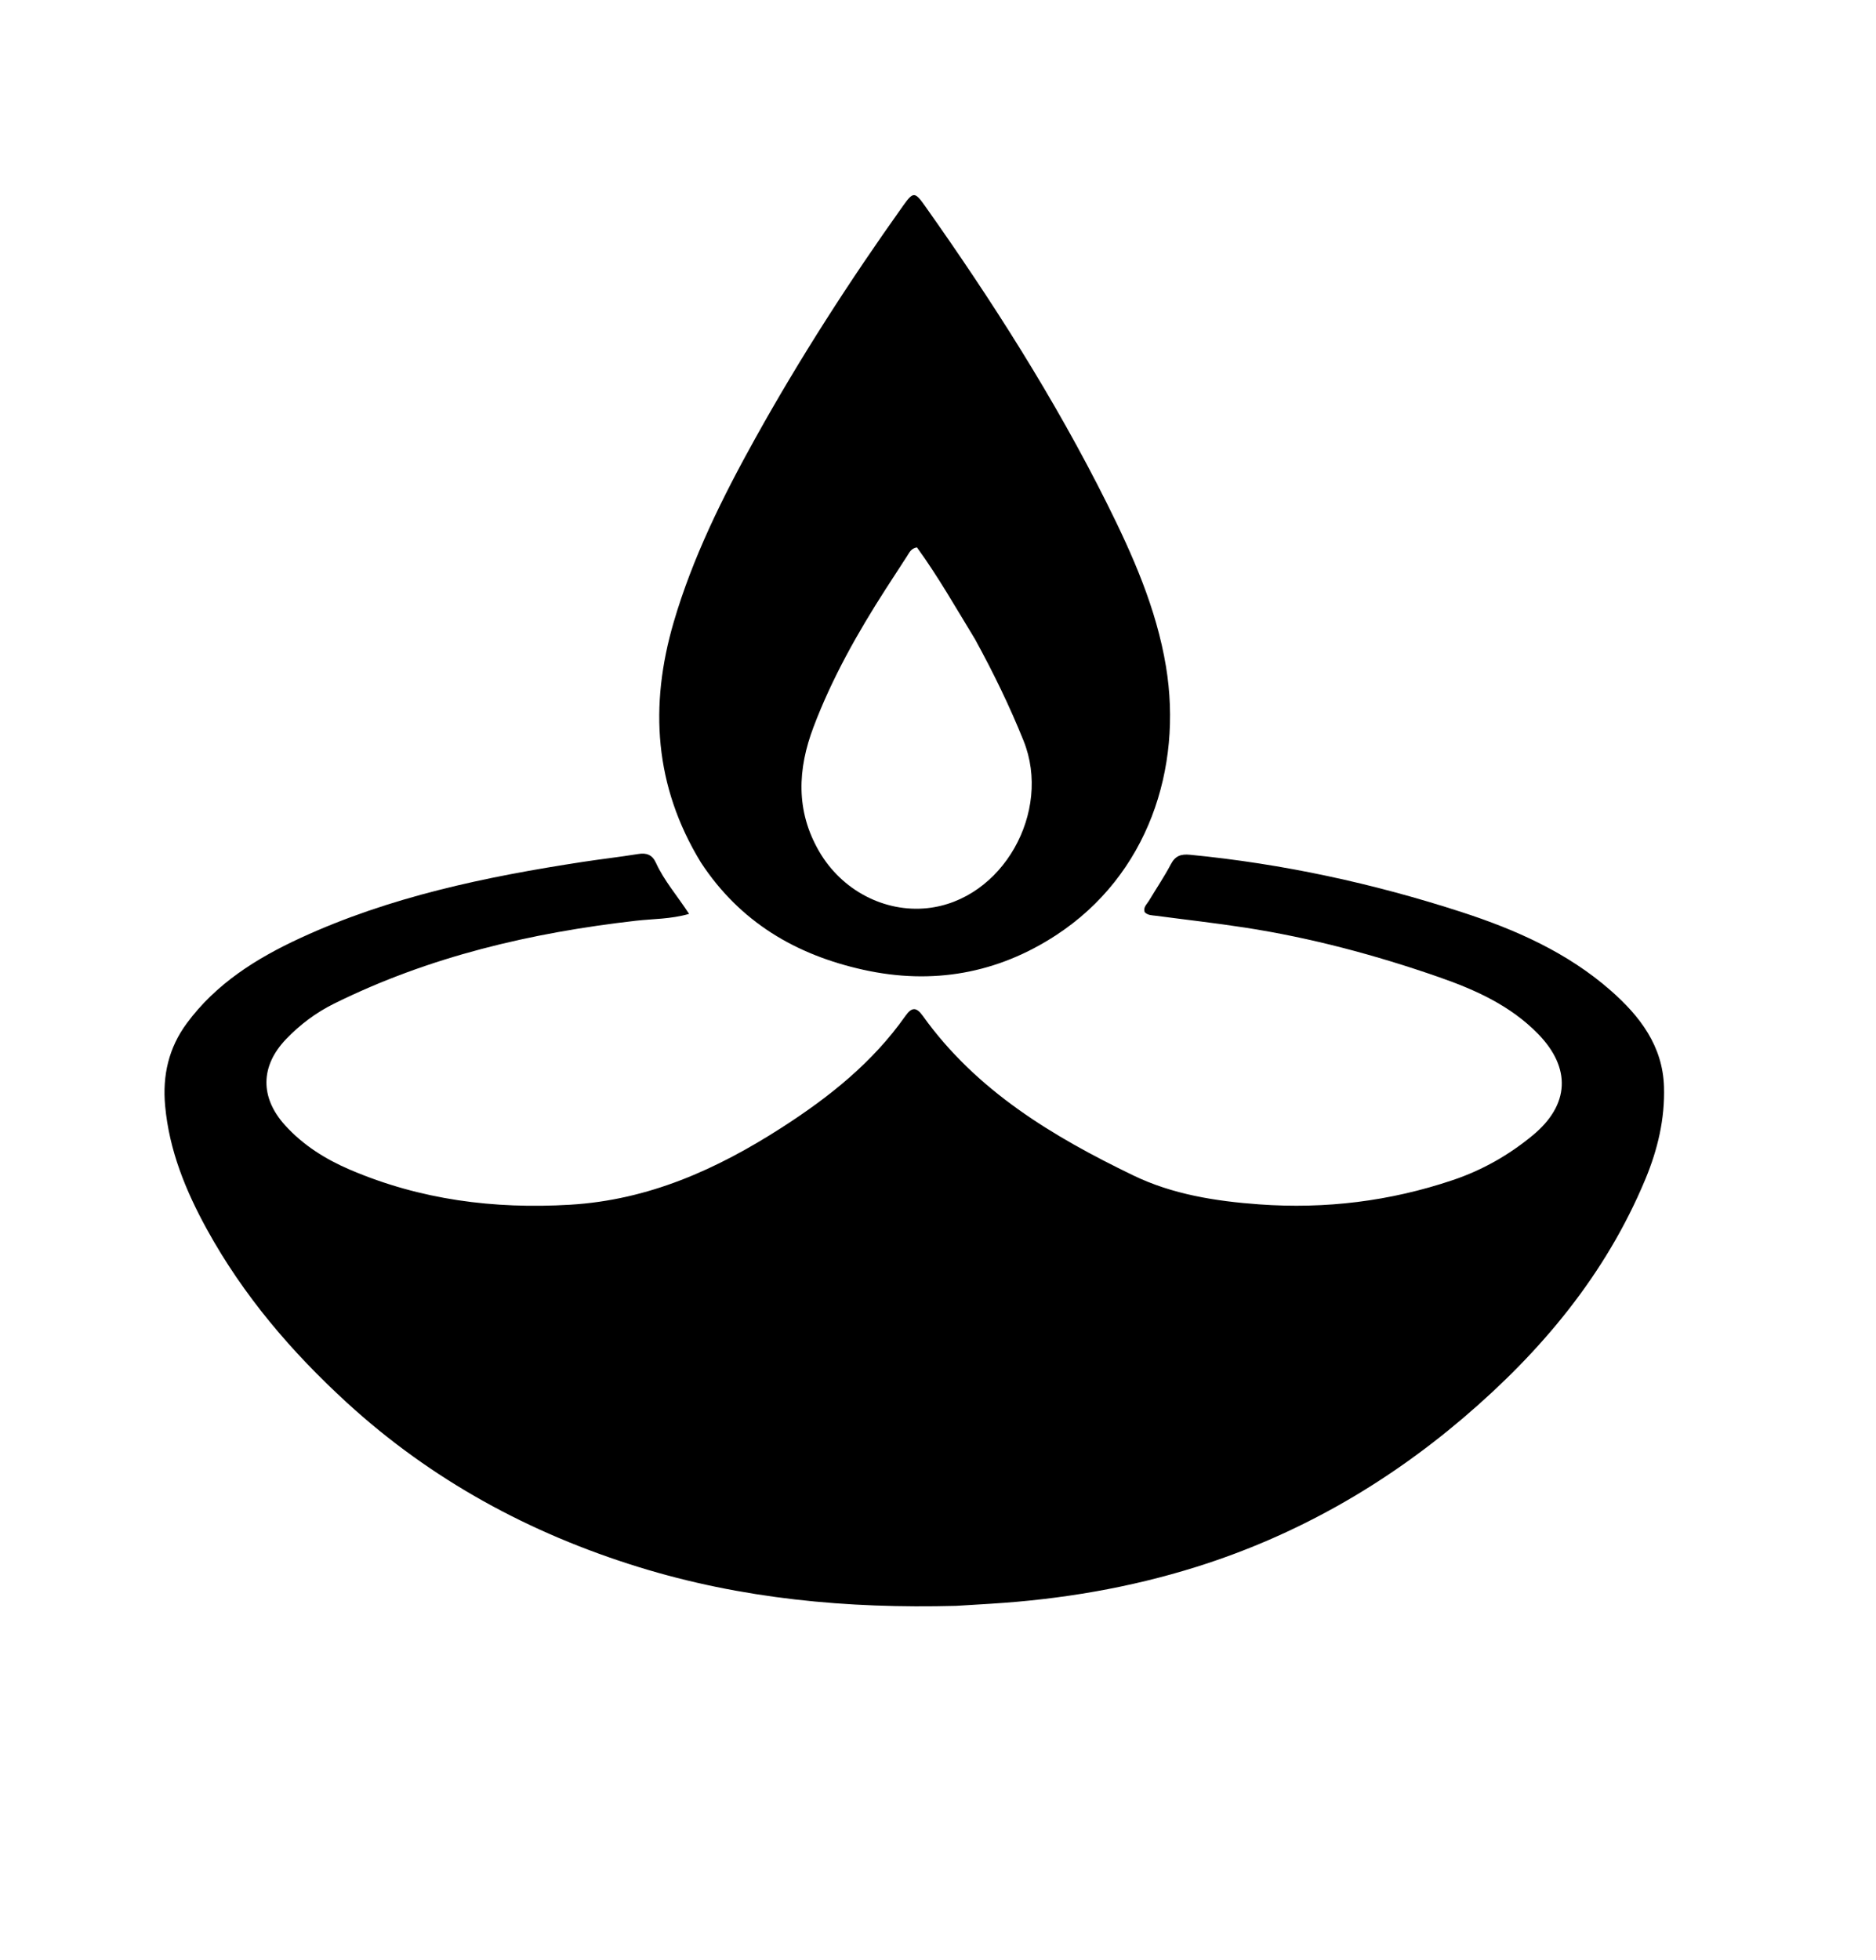 <svg version="1.1" id="Layer_1" xmlns="http://www.w3.org/2000/svg" xmlns:xlink="http://www.w3.org/1999/xlink" x="0px" y="0px"
	 width="100%" viewBox="0 0 720 752" enable-background="new 0 0 720 752" xml:space="preserve">
<path fill="#000000" opacity="1" stroke="none" 
	d="
M366.916,616.101 
	C325.217,617.206 284.563,613.419 245.037,601.19 
	C203.269,588.266 165.622,567.856 133.201,538.196 
	C111.905,518.713 93.37,497.022 79.416,471.654 
	C71.263,456.83 64.937,441.354 63.374,424.23 
	C62.314,412.622 64.736,402.025 71.657,392.638 
	C82.869,377.429 98.318,367.718 115.123,359.951 
	C149.628,344.004 186.409,336.391 223.683,330.671 
	C230.751,329.586 237.865,328.799 244.921,327.648 
	C248.202,327.114 250.345,327.961 251.756,331.052 
	C254.926,337.993 260.029,343.772 264.461,350.623 
	C257.286,352.677 250.615,352.499 244.094,353.245 
	C203.801,357.853 164.753,366.96 128.187,385.072 
	C121.276,388.495 115.137,393.095 109.786,398.68 
	C99.894,409.003 99.746,421.024 109.36,431.667 
	C116.313,439.363 124.926,444.749 134.332,448.77 
	C161.339,460.316 189.575,463.936 218.806,462.2 
	C248.902,460.411 275.058,448.653 299.941,432.668 
	C318.193,420.942 334.884,407.673 347.475,389.795 
	C349.914,386.332 351.699,386.297 354.164,389.742 
	C374.736,418.492 404.006,436.003 434.931,450.951 
	C449.998,458.234 466.534,460.86 483.315,462.07 
	C508.758,463.904 533.463,460.872 557.588,452.749 
	C568.923,448.933 579.154,443.127 588.354,435.497 
	C602.389,423.857 603.06,409.773 590.368,396.732 
	C579.697,385.768 566.167,379.715 552.14,374.838 
	C527.901,366.41 503.14,359.783 477.736,355.868 
	C466.397,354.121 454.985,352.845 443.61,351.332 
	C442.154,351.138 440.582,351.236 439.326,349.965 
	C438.648,348.131 440.125,346.97 440.937,345.617 
	C443.765,340.908 446.853,336.341 449.416,331.494 
	C451.123,328.266 453.347,327.609 456.735,327.937 
	C492.337,331.382 527.112,338.936 561.057,349.962 
	C581.697,356.666 601.549,365.435 618.168,380.008 
	C629.381,389.841 638.136,401.239 638.632,416.906 
	C639.022,429.203 636.216,441.042 631.503,452.364 
	C616.235,489.046 591.47,518.567 561.547,544.029 
	C531.267,569.796 497.302,589.165 459.288,601.108 
	C433.6,609.178 407.22,613.621 380.36,615.277 
	C376.041,615.543 371.723,615.823 366.916,616.101 
z"/>
<path fill="#000000" opacity="1" stroke="none" 
	d="
M269.001,330.901 
	C251.096,301.592 249.196,270.722 258.534,238.788 
	C265.812,213.896 277.298,190.778 289.857,168.186 
	C307.026,137.302 326.146,107.654 346.643,78.884 
	C350.496,73.476 351.126,73.533 354.982,78.979 
	C380.8,115.441 404.785,153.032 424.784,193.044 
	C434.772,213.029 443.823,233.483 447.496,255.693 
	C453.958,294.766 440.549,335.734 405.422,358.723 
	C382.81,373.52 357.901,377.944 331.361,372.068 
	C305.463,366.335 284.028,353.787 269.001,330.901 
M374.22,245.255 
	C366.953,233.356 360.065,221.213 351.92,210.005 
	C349.649,210.38 349.002,212.025 348.115,213.378 
	C345.377,217.554 342.662,221.745 339.961,225.944 
	C329.13,242.787 319.316,260.176 312.212,278.954 
	C306.114,295.076 305.359,311.054 314.332,326.559 
	C323.147,341.791 339.644,350.111 355.821,348.428 
	C384.755,345.417 403.807,311.48 392.837,284.194 
	C387.548,271.041 381.373,258.322 374.22,245.255 
z"/>
</svg>
